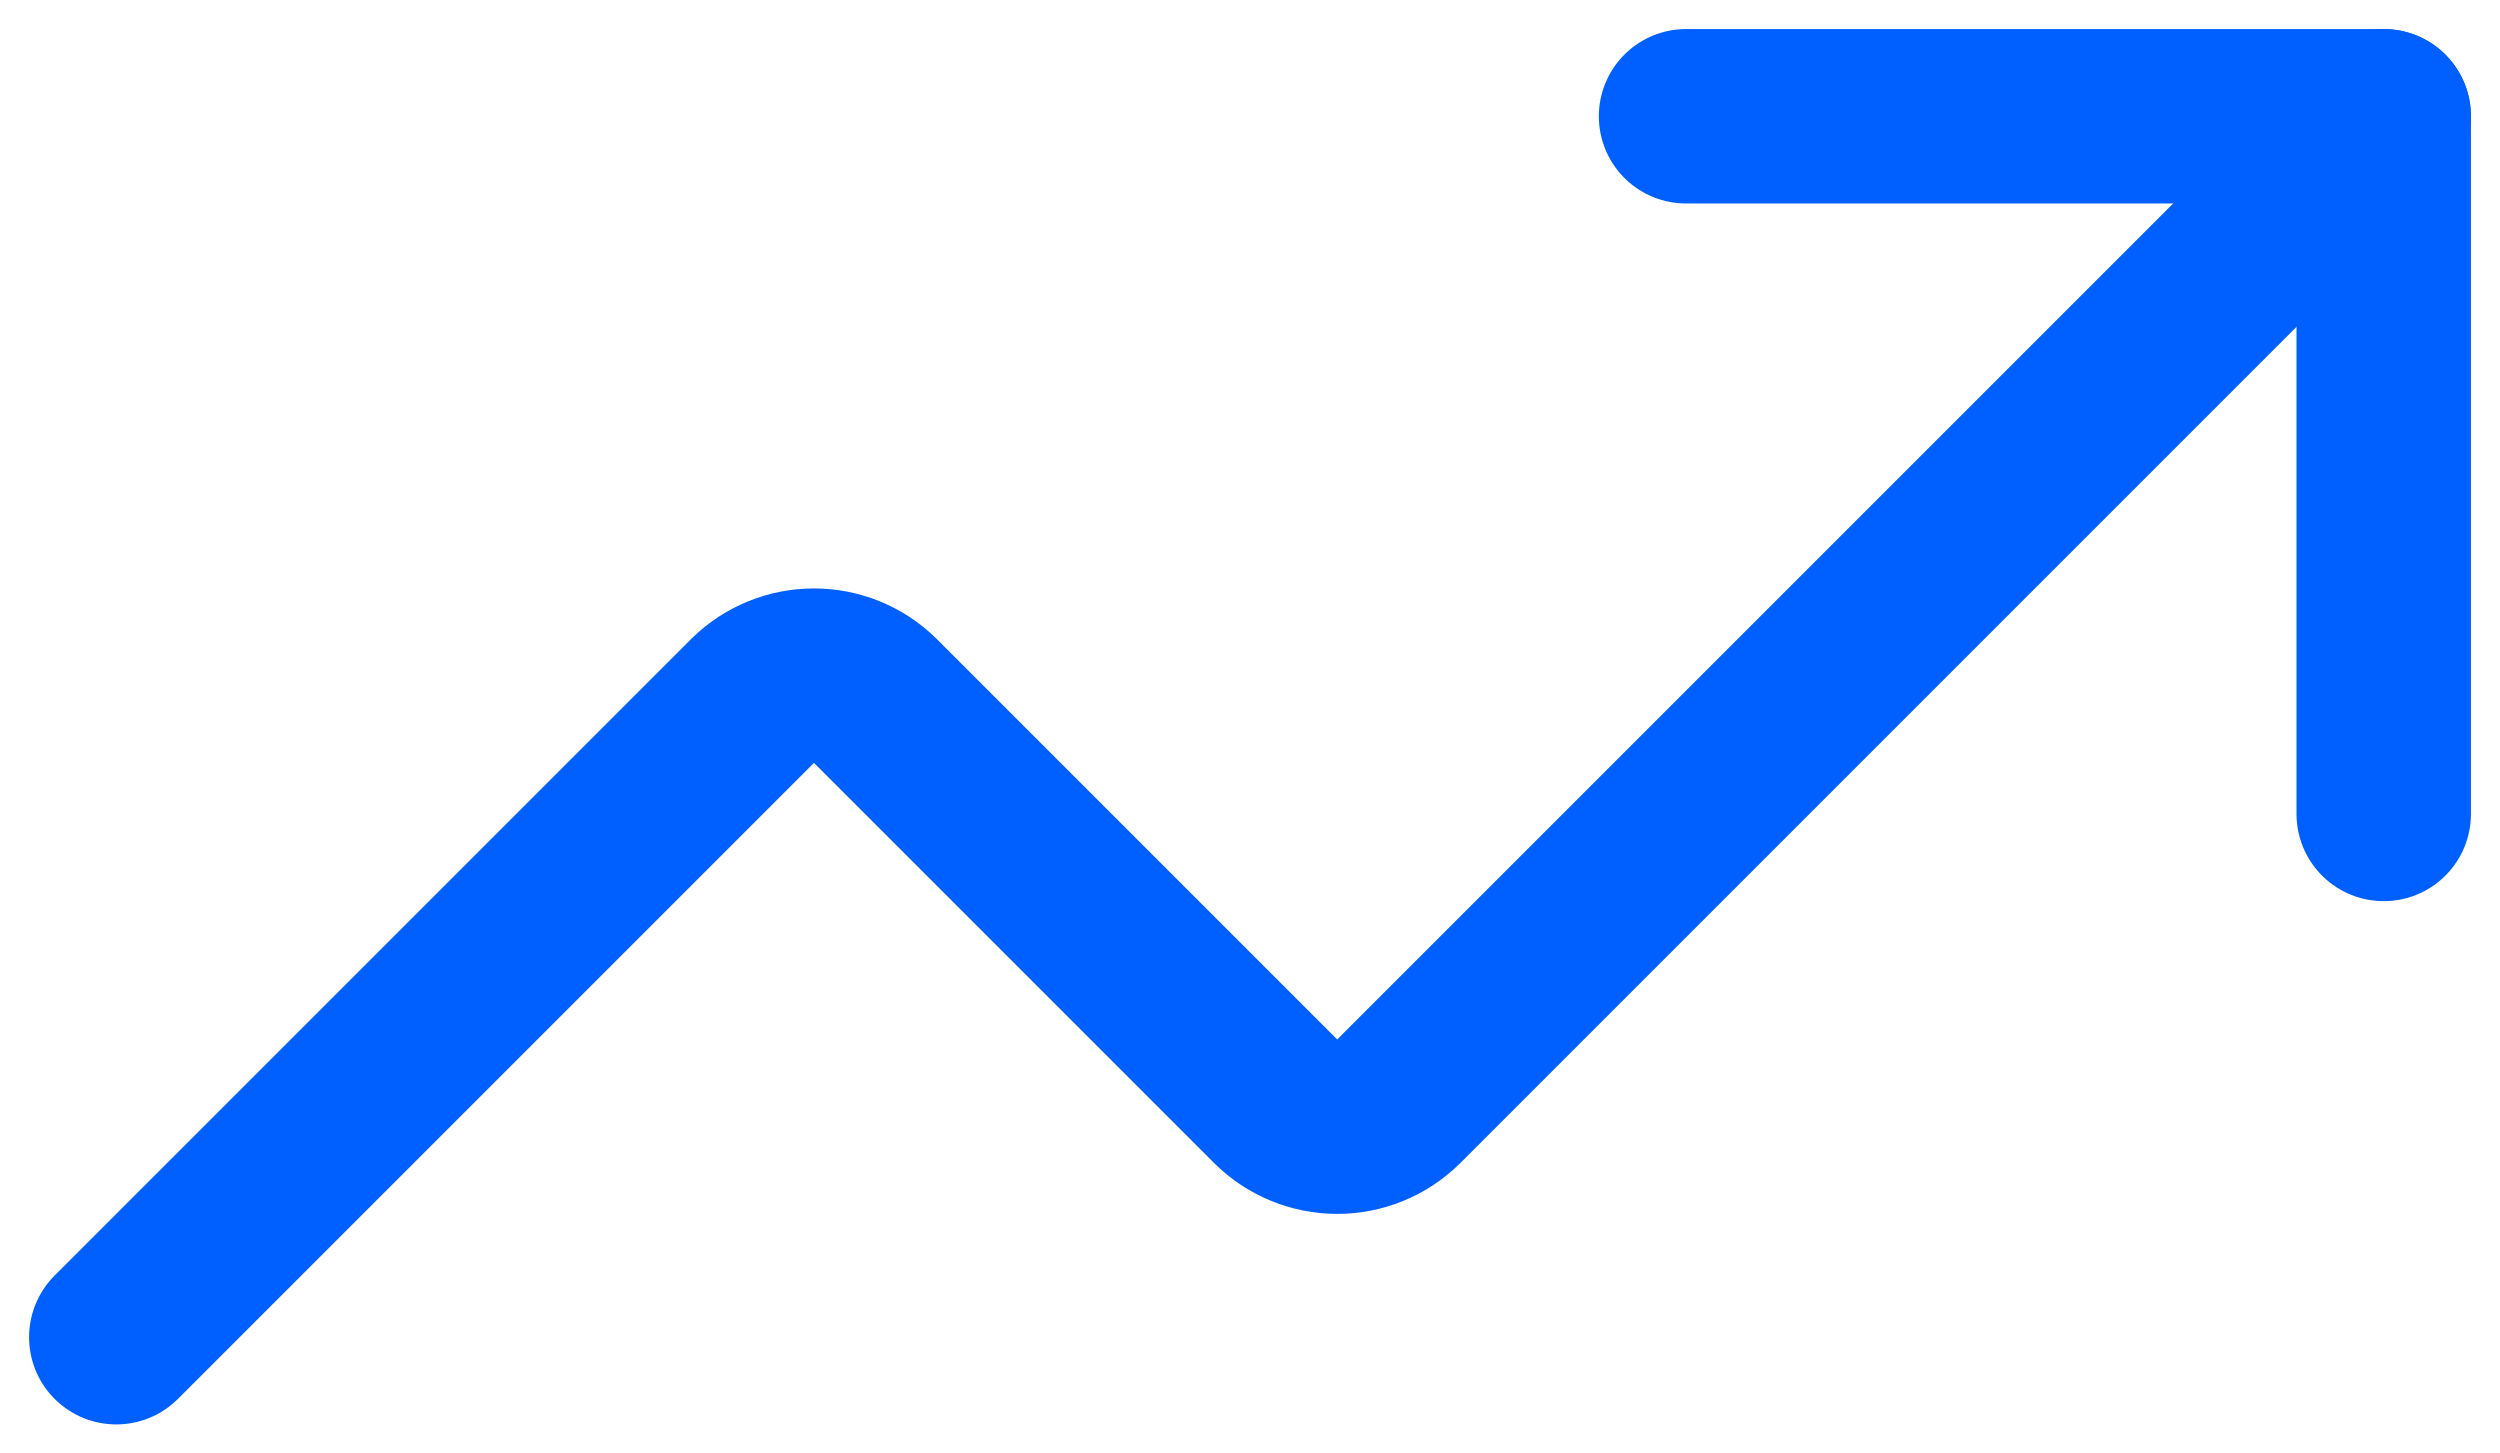 <svg width="43" height="25" viewBox="0 0 43 25" fill="none" xmlns="http://www.w3.org/2000/svg">
<path d="M29 2H41V14" stroke="#0060FF" stroke-width="3" stroke-linecap="round" stroke-linejoin="round"/>
<path d="M41 2L24.05 18.95C23.77 19.225 23.393 19.379 23 19.379C22.607 19.379 22.23 19.225 21.95 18.95L15.05 12.05C14.77 11.775 14.393 11.621 14 11.621C13.607 11.621 13.23 11.775 12.95 12.05L2 23" stroke="#0060FF" stroke-width="3" stroke-linecap="round" stroke-linejoin="round"/>
</svg>
